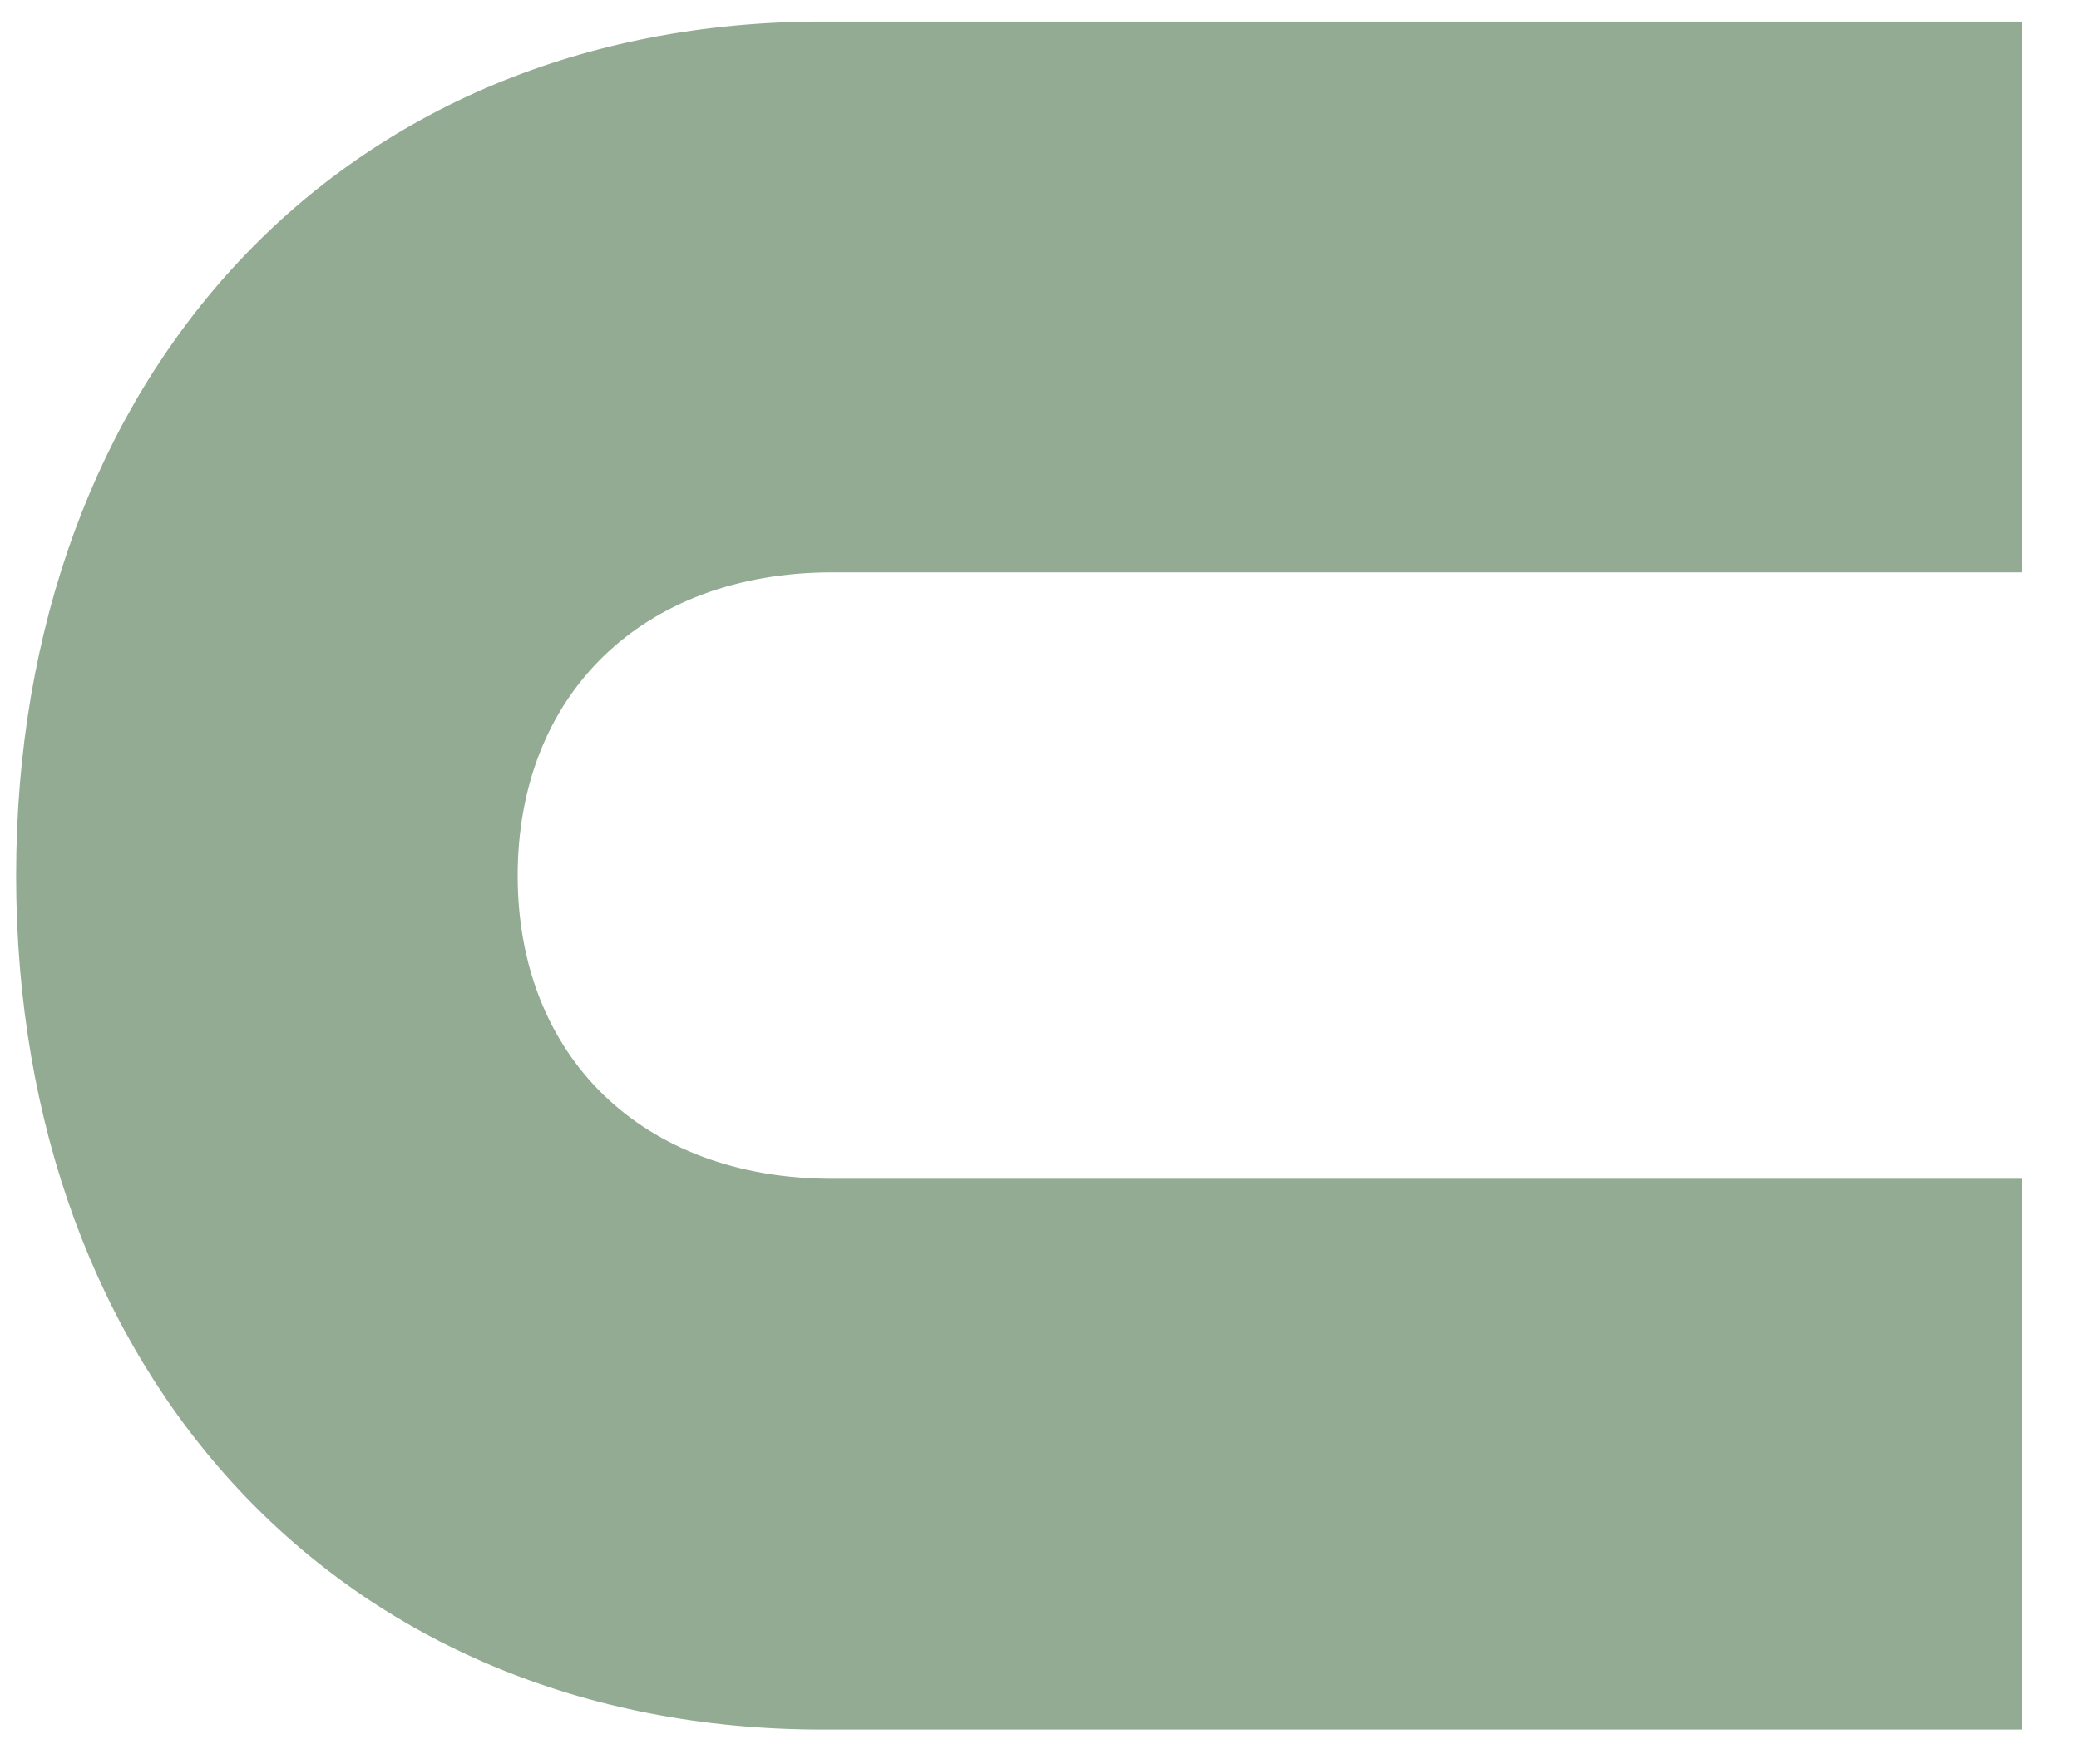 <svg width="33" height="28" viewBox="0 0 33 28" fill="none" xmlns="http://www.w3.org/2000/svg">
<g clip-path="url(#clip0_1_37660)">
<path d="M0.256 13.897C0.256 21.812 5.414 27.451 13.053 27.451L32.092 27.451V18.709L13.213 18.709C10.178 18.709 8.217 16.753 8.217 13.897C8.217 11.04 10.178 9.084 13.213 9.084L32.092 9.084V0.342L13.053 0.342C5.414 0.342 0.256 5.981 0.256 13.897Z" fill="#92AB92"/>
</g>
<defs>
<clipPath id="clip0_1_37660">
<rect width="31.836" height="27.11" fill="white" transform="translate(0.256 0.342)"/>
</clipPath>
</defs>
</svg>
